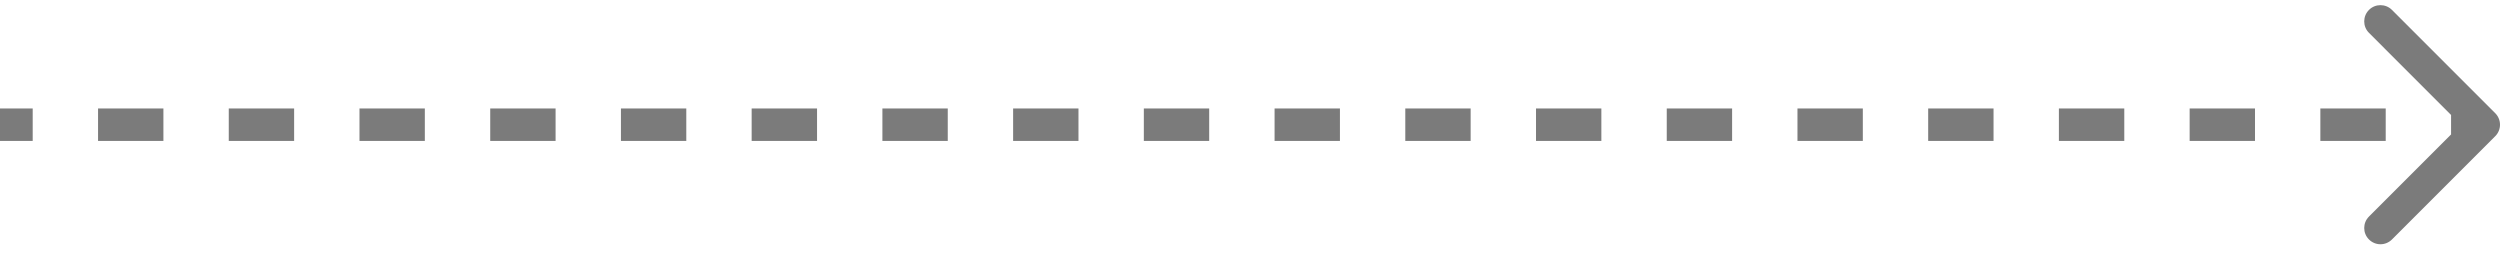 <?xml version="1.0" encoding="UTF-8"?> <svg xmlns="http://www.w3.org/2000/svg" width="77" height="8" viewBox="0 0 77 8" fill="none"><path d="M76.854 4.194C77.049 3.999 77.049 3.683 76.854 3.487L73.672 0.305C73.476 0.11 73.16 0.11 72.965 0.305C72.769 0.501 72.769 0.817 72.965 1.012L75.793 3.841L72.965 6.669C72.769 6.865 72.769 7.181 72.965 7.376C73.16 7.572 73.476 7.572 73.672 7.376L76.854 4.194ZM-1.86414e-07 4.341L1.007 4.341L1.007 3.341L1.86414e-07 3.341L-1.86414e-07 4.341ZM3.02 4.341L5.033 4.341L5.033 3.341L3.02 3.341L3.02 4.341ZM7.046 4.341L9.059 4.341L9.059 3.341L7.046 3.341L7.046 4.341ZM11.072 4.341L13.085 4.341L13.085 3.341L11.072 3.341L11.072 4.341ZM15.099 4.341L17.112 4.341L17.112 3.341L15.099 3.341L15.099 4.341ZM19.125 4.341L21.138 4.341L21.138 3.341L19.125 3.341L19.125 4.341ZM23.151 4.341L25.165 4.341L25.165 3.341L23.151 3.341L23.151 4.341ZM27.178 4.341L29.191 4.341L29.191 3.341L27.178 3.341L27.178 4.341ZM31.204 4.341L33.217 4.341L33.217 3.341L31.204 3.341L31.204 4.341ZM35.23 4.341L37.243 4.341L37.243 3.341L35.23 3.341L35.23 4.341ZM39.257 4.341L41.27 4.341L41.27 3.341L39.257 3.341L39.257 4.341ZM43.283 4.341L45.296 4.341L45.296 3.341L43.283 3.341L43.283 4.341ZM47.309 4.341L49.322 4.341L49.322 3.341L47.309 3.341L47.309 4.341ZM51.336 4.341L53.349 4.341L53.349 3.341L51.336 3.341L51.336 4.341ZM55.362 4.341L57.375 4.341L57.375 3.341L55.362 3.341L55.362 4.341ZM59.388 4.341L61.401 4.341L61.401 3.341L59.388 3.341L59.388 4.341ZM63.414 4.341L65.428 4.341L65.428 3.341L63.414 3.341L63.414 4.341ZM67.441 4.341L69.454 4.341L69.454 3.341L67.441 3.341L67.441 4.341ZM71.467 4.341L73.48 4.341L73.48 3.341L71.467 3.341L71.467 4.341ZM75.493 4.341L76.5 4.341L76.5 3.341L75.493 3.341L75.493 4.341ZM76.854 4.194C77.049 3.999 77.049 3.683 76.854 3.487L73.672 0.305C73.476 0.11 73.16 0.11 72.965 0.305C72.769 0.501 72.769 0.817 72.965 1.012L75.793 3.841L72.965 6.669C72.769 6.865 72.769 7.181 72.965 7.376C73.16 7.572 73.476 7.572 73.672 7.376L76.854 4.194ZM-1.86414e-07 4.341L1.007 4.341L1.007 3.341L1.86414e-07 3.341L-1.86414e-07 4.341ZM3.02 4.341L5.033 4.341L5.033 3.341L3.02 3.341L3.02 4.341ZM7.046 4.341L9.059 4.341L9.059 3.341L7.046 3.341L7.046 4.341ZM11.072 4.341L13.085 4.341L13.085 3.341L11.072 3.341L11.072 4.341ZM15.099 4.341L17.112 4.341L17.112 3.341L15.099 3.341L15.099 4.341ZM19.125 4.341L21.138 4.341L21.138 3.341L19.125 3.341L19.125 4.341ZM23.151 4.341L25.165 4.341L25.165 3.341L23.151 3.341L23.151 4.341ZM27.178 4.341L29.191 4.341L29.191 3.341L27.178 3.341L27.178 4.341ZM31.204 4.341L33.217 4.341L33.217 3.341L31.204 3.341L31.204 4.341ZM35.23 4.341L37.243 4.341L37.243 3.341L35.23 3.341L35.23 4.341ZM39.257 4.341L41.27 4.341L41.27 3.341L39.257 3.341L39.257 4.341ZM43.283 4.341L45.296 4.341L45.296 3.341L43.283 3.341L43.283 4.341ZM47.309 4.341L49.322 4.341L49.322 3.341L47.309 3.341L47.309 4.341ZM51.336 4.341L53.349 4.341L53.349 3.341L51.336 3.341L51.336 4.341ZM55.362 4.341L57.375 4.341L57.375 3.341L55.362 3.341L55.362 4.341ZM59.388 4.341L61.401 4.341L61.401 3.341L59.388 3.341L59.388 4.341ZM63.414 4.341L65.428 4.341L65.428 3.341L63.414 3.341L63.414 4.341ZM67.441 4.341L69.454 4.341L69.454 3.341L67.441 3.341L67.441 4.341ZM71.467 4.341L73.48 4.341L73.48 3.341L71.467 3.341L71.467 4.341ZM75.493 4.341L76.5 4.341L76.5 3.341L75.493 3.341L75.493 4.341Z" fill="#7B7B7B"></path></svg> 